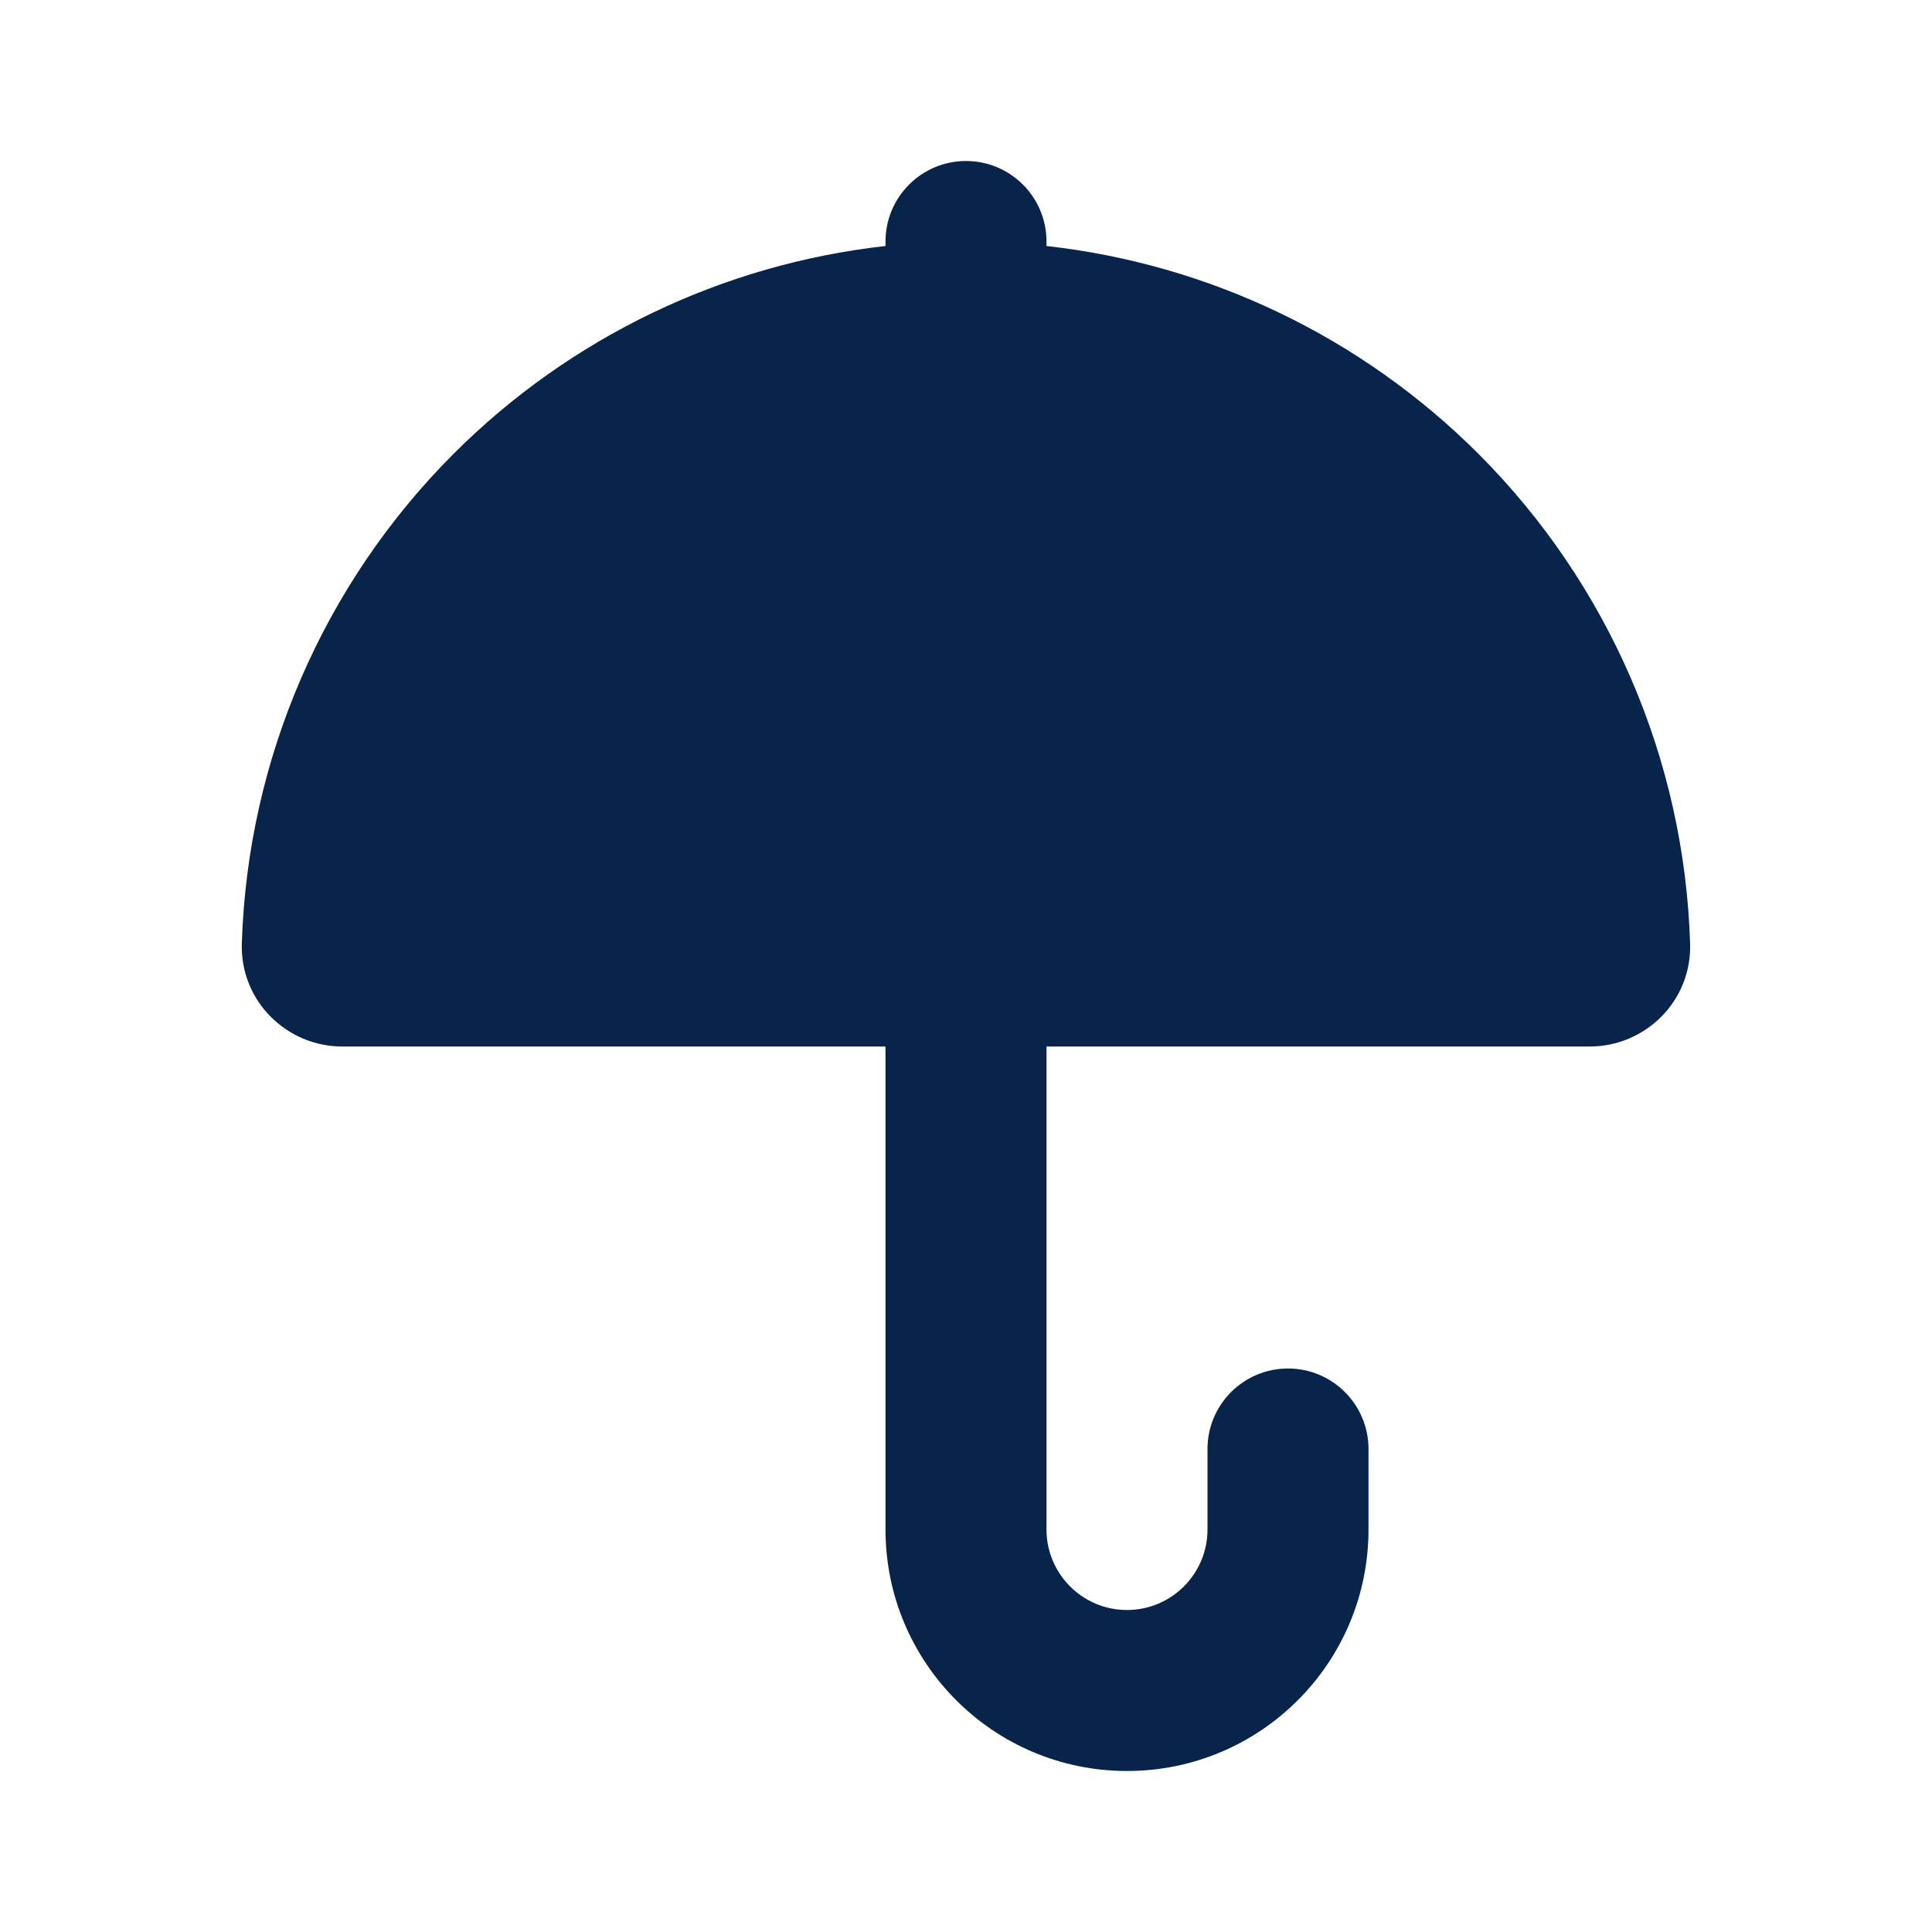 <?xml version="1.0" encoding="UTF-8"?>
<!-- Скачано с сайта svg4.ru / Downloaded from svg4.ru -->
<svg width="800px" height="800px" viewBox="0 0 24 24" version="1.1" xmlns="http://www.w3.org/2000/svg" xmlns:xlink="http://www.w3.org/1999/xlink">
    <title>umbrella_fill</title>
    <g id="页面-1" stroke="none" stroke-width="1" fill="none" fill-rule="evenodd">
        <g id="Weather" transform="translate(-672, -48)" fill-rule="nonzero">
            <g id="umbrella_fill" transform="translate(672, 48)">
                <path d="M24,0 L24,24 L0,24 L0,0 L24,0 Z M12.593,23.258 L12.582,23.26 L12.511,23.295 L12.492,23.299 L12.492,23.299 L12.477,23.295 L12.406,23.26 C12.396,23.256 12.387,23.259 12.382,23.265 L12.378,23.276 L12.361,23.703 L12.366,23.723 L12.377,23.736 L12.48,23.81 L12.495,23.814 L12.495,23.814 L12.507,23.81 L12.611,23.736 L12.623,23.72 L12.623,23.72 L12.627,23.703 L12.61,23.276 C12.608,23.266 12.601,23.259 12.593,23.258 L12.593,23.258 Z M12.858,23.145 L12.845,23.147 L12.66,23.24 L12.65,23.25 L12.65,23.25 L12.647,23.261 L12.665,23.691 L12.67,23.703 L12.67,23.703 L12.678,23.71 L12.879,23.803 C12.891,23.807 12.902,23.803 12.908,23.795 L12.912,23.781 L12.878,23.167 C12.875,23.155 12.867,23.147 12.858,23.145 L12.858,23.145 Z M12.143,23.147 C12.133,23.142 12.122,23.145 12.116,23.153 L12.11,23.167 L12.076,23.781 C12.075,23.793 12.083,23.802 12.093,23.805 L12.108,23.803 L12.309,23.71 L12.319,23.702 L12.319,23.702 L12.323,23.691 L12.34,23.261 L12.337,23.249 L12.337,23.249 L12.328,23.24 L12.143,23.147 Z" id="MingCute" fill-rule="nonzero">
</path>
                <path d="M13,3 C13,2.448 12.552,2 12,2 C11.448,2 11,2.448 11,3 L11,3.056 C8.981,3.281 7.086,4.186 5.636,5.636 C4.015,7.257 3.076,9.434 3.004,11.719 C2.982,12.441 3.568,13 4.25,13 L11,13 L11,19 C11,20.657 12.343,22 14,22 C15.657,22 17,20.657 17,19 L17,18 C17,17.448 16.552,17 16,17 C15.448,17 15,17.448 15,18 L15,19 C15,19.552 14.552,20 14,20 C13.448,20 13,19.552 13,19 L13,13 L19.75,13 C20.432,13 21.018,12.441 20.995,11.719 C20.924,9.434 19.985,7.257 18.364,5.636 C16.913,4.186 15.019,3.281 13,3.056 L13,3 Z" id="路径" fill="#09244B">
</path>
            </g>
        </g>
    </g>
</svg>